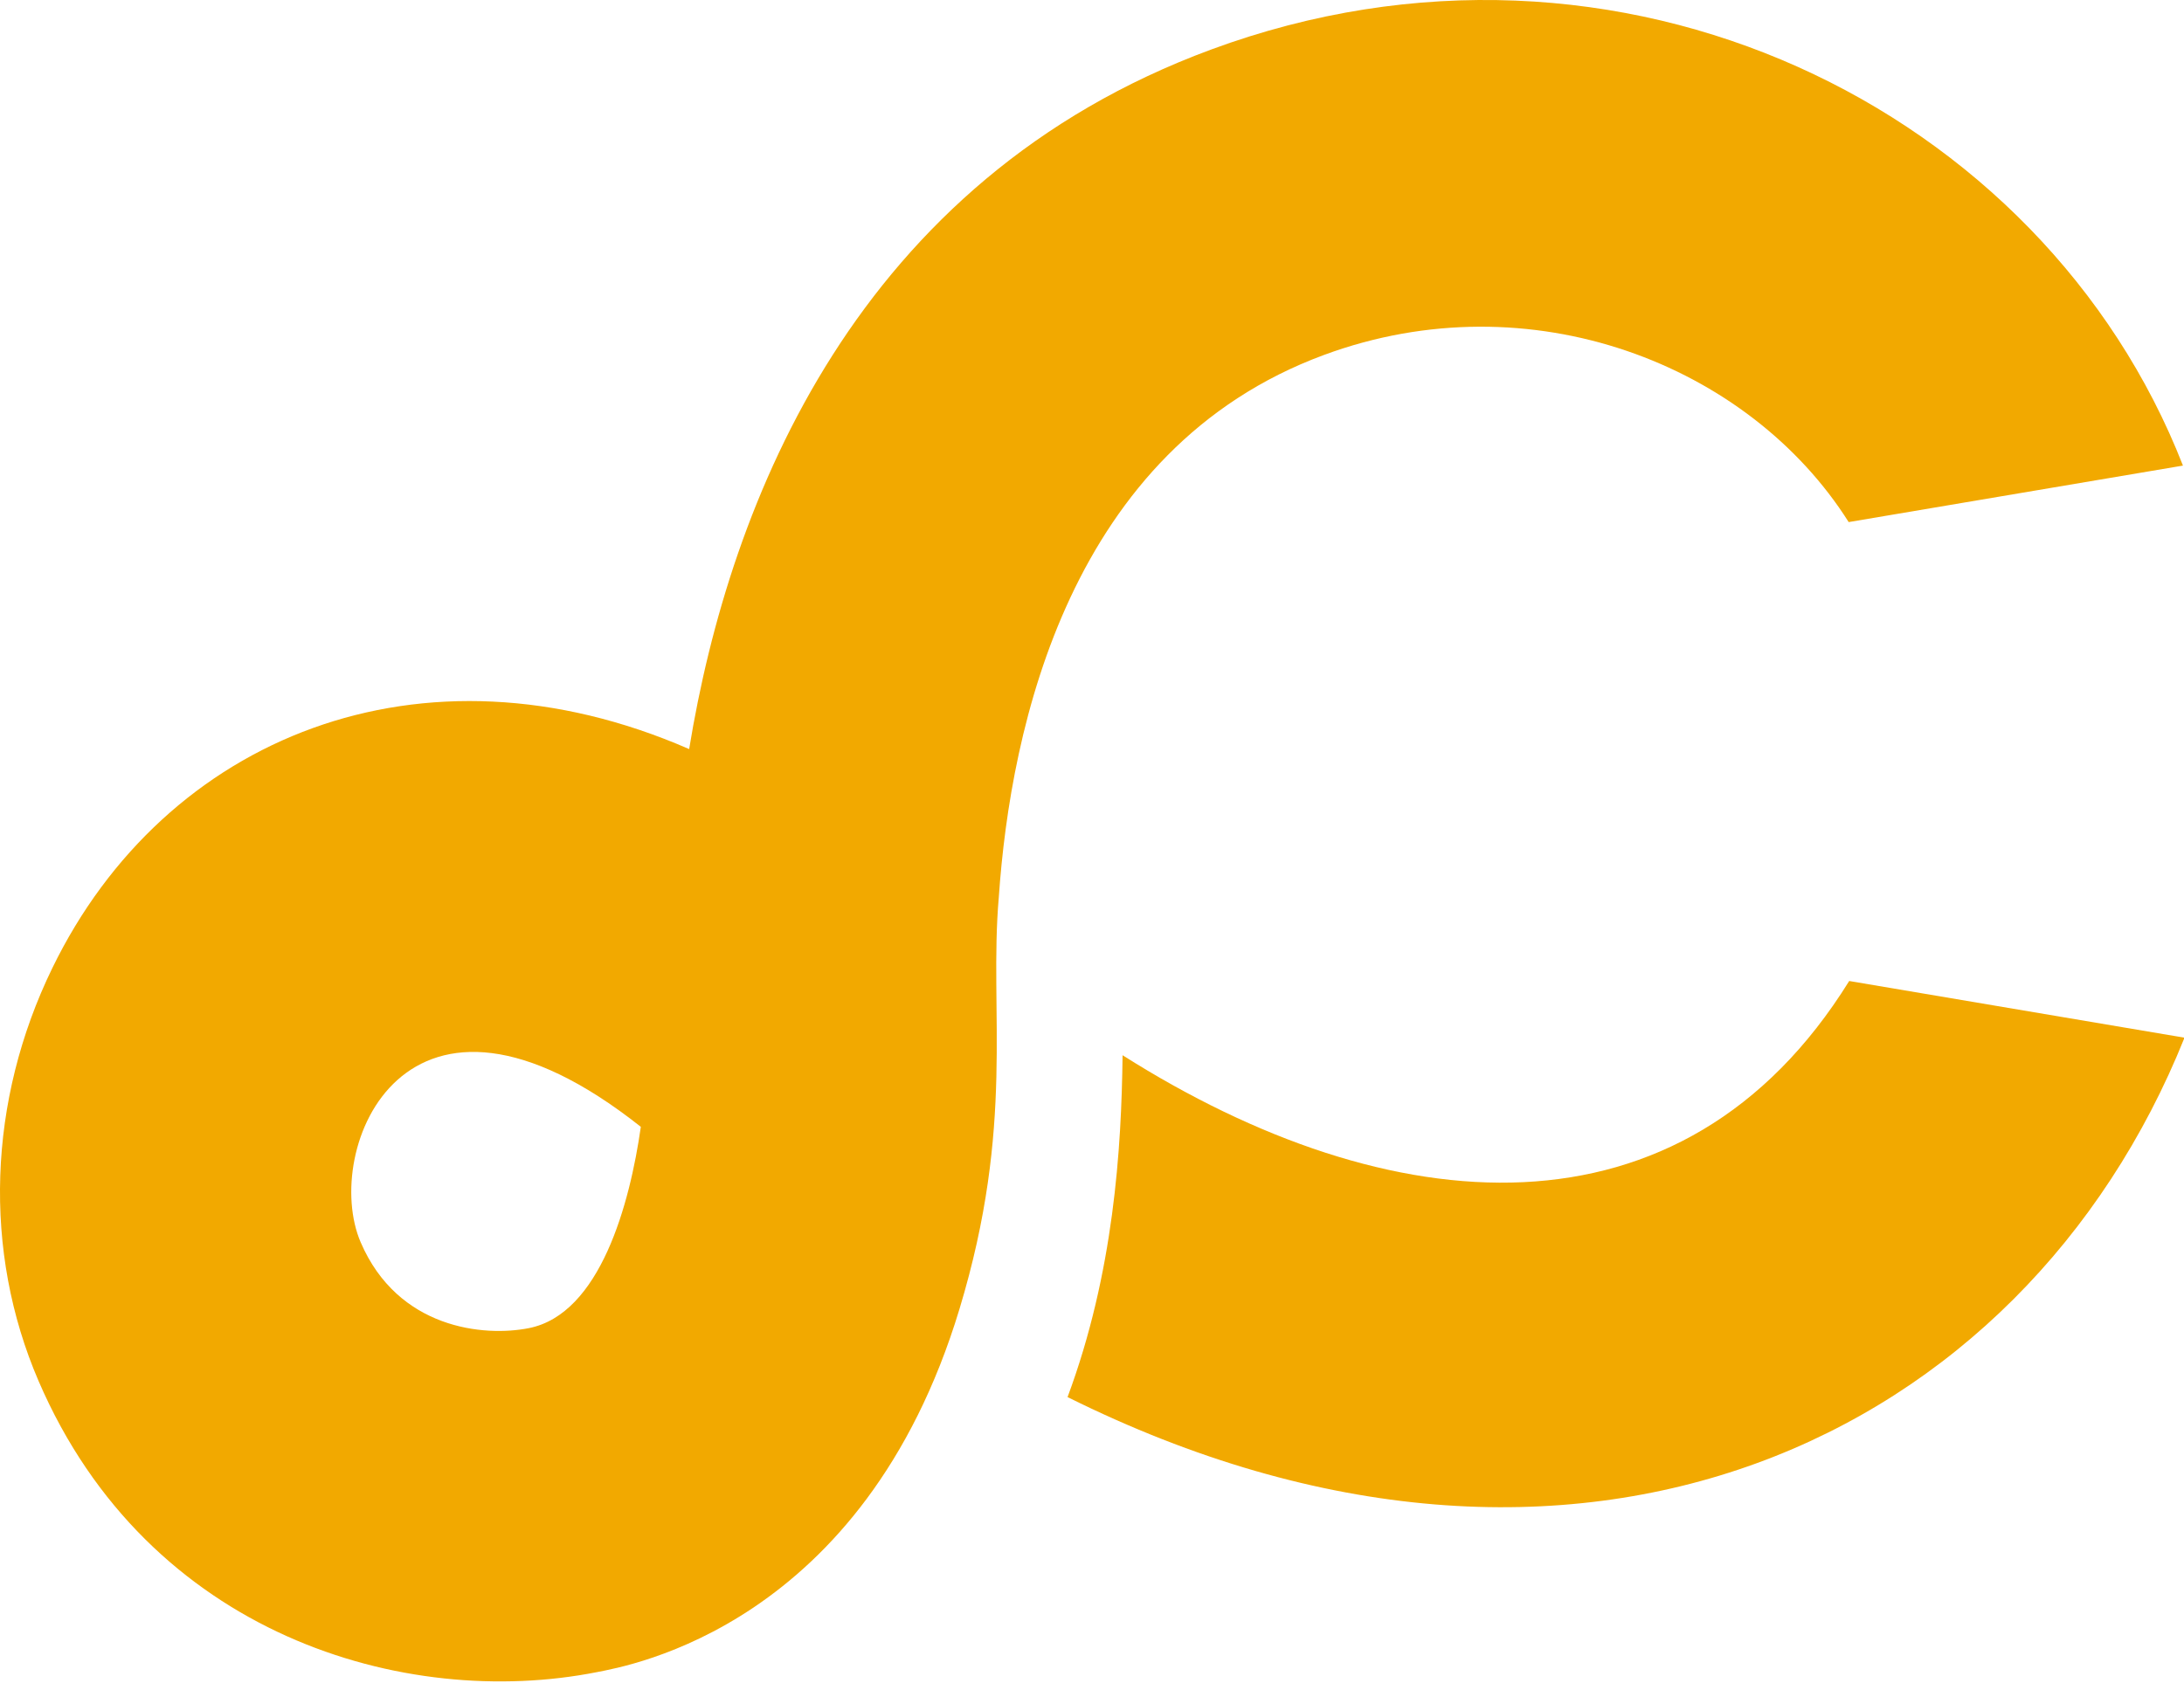 <svg width="84" height="65" viewBox="0 0 84 65" fill="none" xmlns="http://www.w3.org/2000/svg">
<g>
<path fill-rule="evenodd" clip-rule="evenodd" d="M50.923 13.655C58.873 10.719 67.274 14.023 71.103 20.085L83.96 17.912C78.578 4.137 62.281 -3.892 46.584 1.905C32.966 6.933 28.069 19.249 26.506 28.818C16.225 24.334 6.344 28.343 2.014 37.239C-0.472 42.347 -0.666 48.139 1.484 53.13C5.695 62.907 15.566 65.789 22.956 64.329C24.191 64.084 33.215 62.55 36.902 50.362C39.054 43.251 38.033 38.926 38.415 34.521C38.866 27.954 41.148 17.265 50.923 13.655M20.34 51.095C18.613 51.437 15.307 51.126 13.873 47.794C12.348 44.254 15.567 36.163 24.647 43.35C24.226 46.311 23.084 50.553 20.34 51.095Z" fill="#F2A900"/>
<path d="M71.123 37.74C64.717 48.072 53.436 47.093 43.176 40.596C43.133 44.183 42.841 48.959 41.06 53.747C60.658 63.495 77.809 55.398 84.019 39.921L71.123 37.74Z" fill="#F2A900"/>
</g>
</svg>